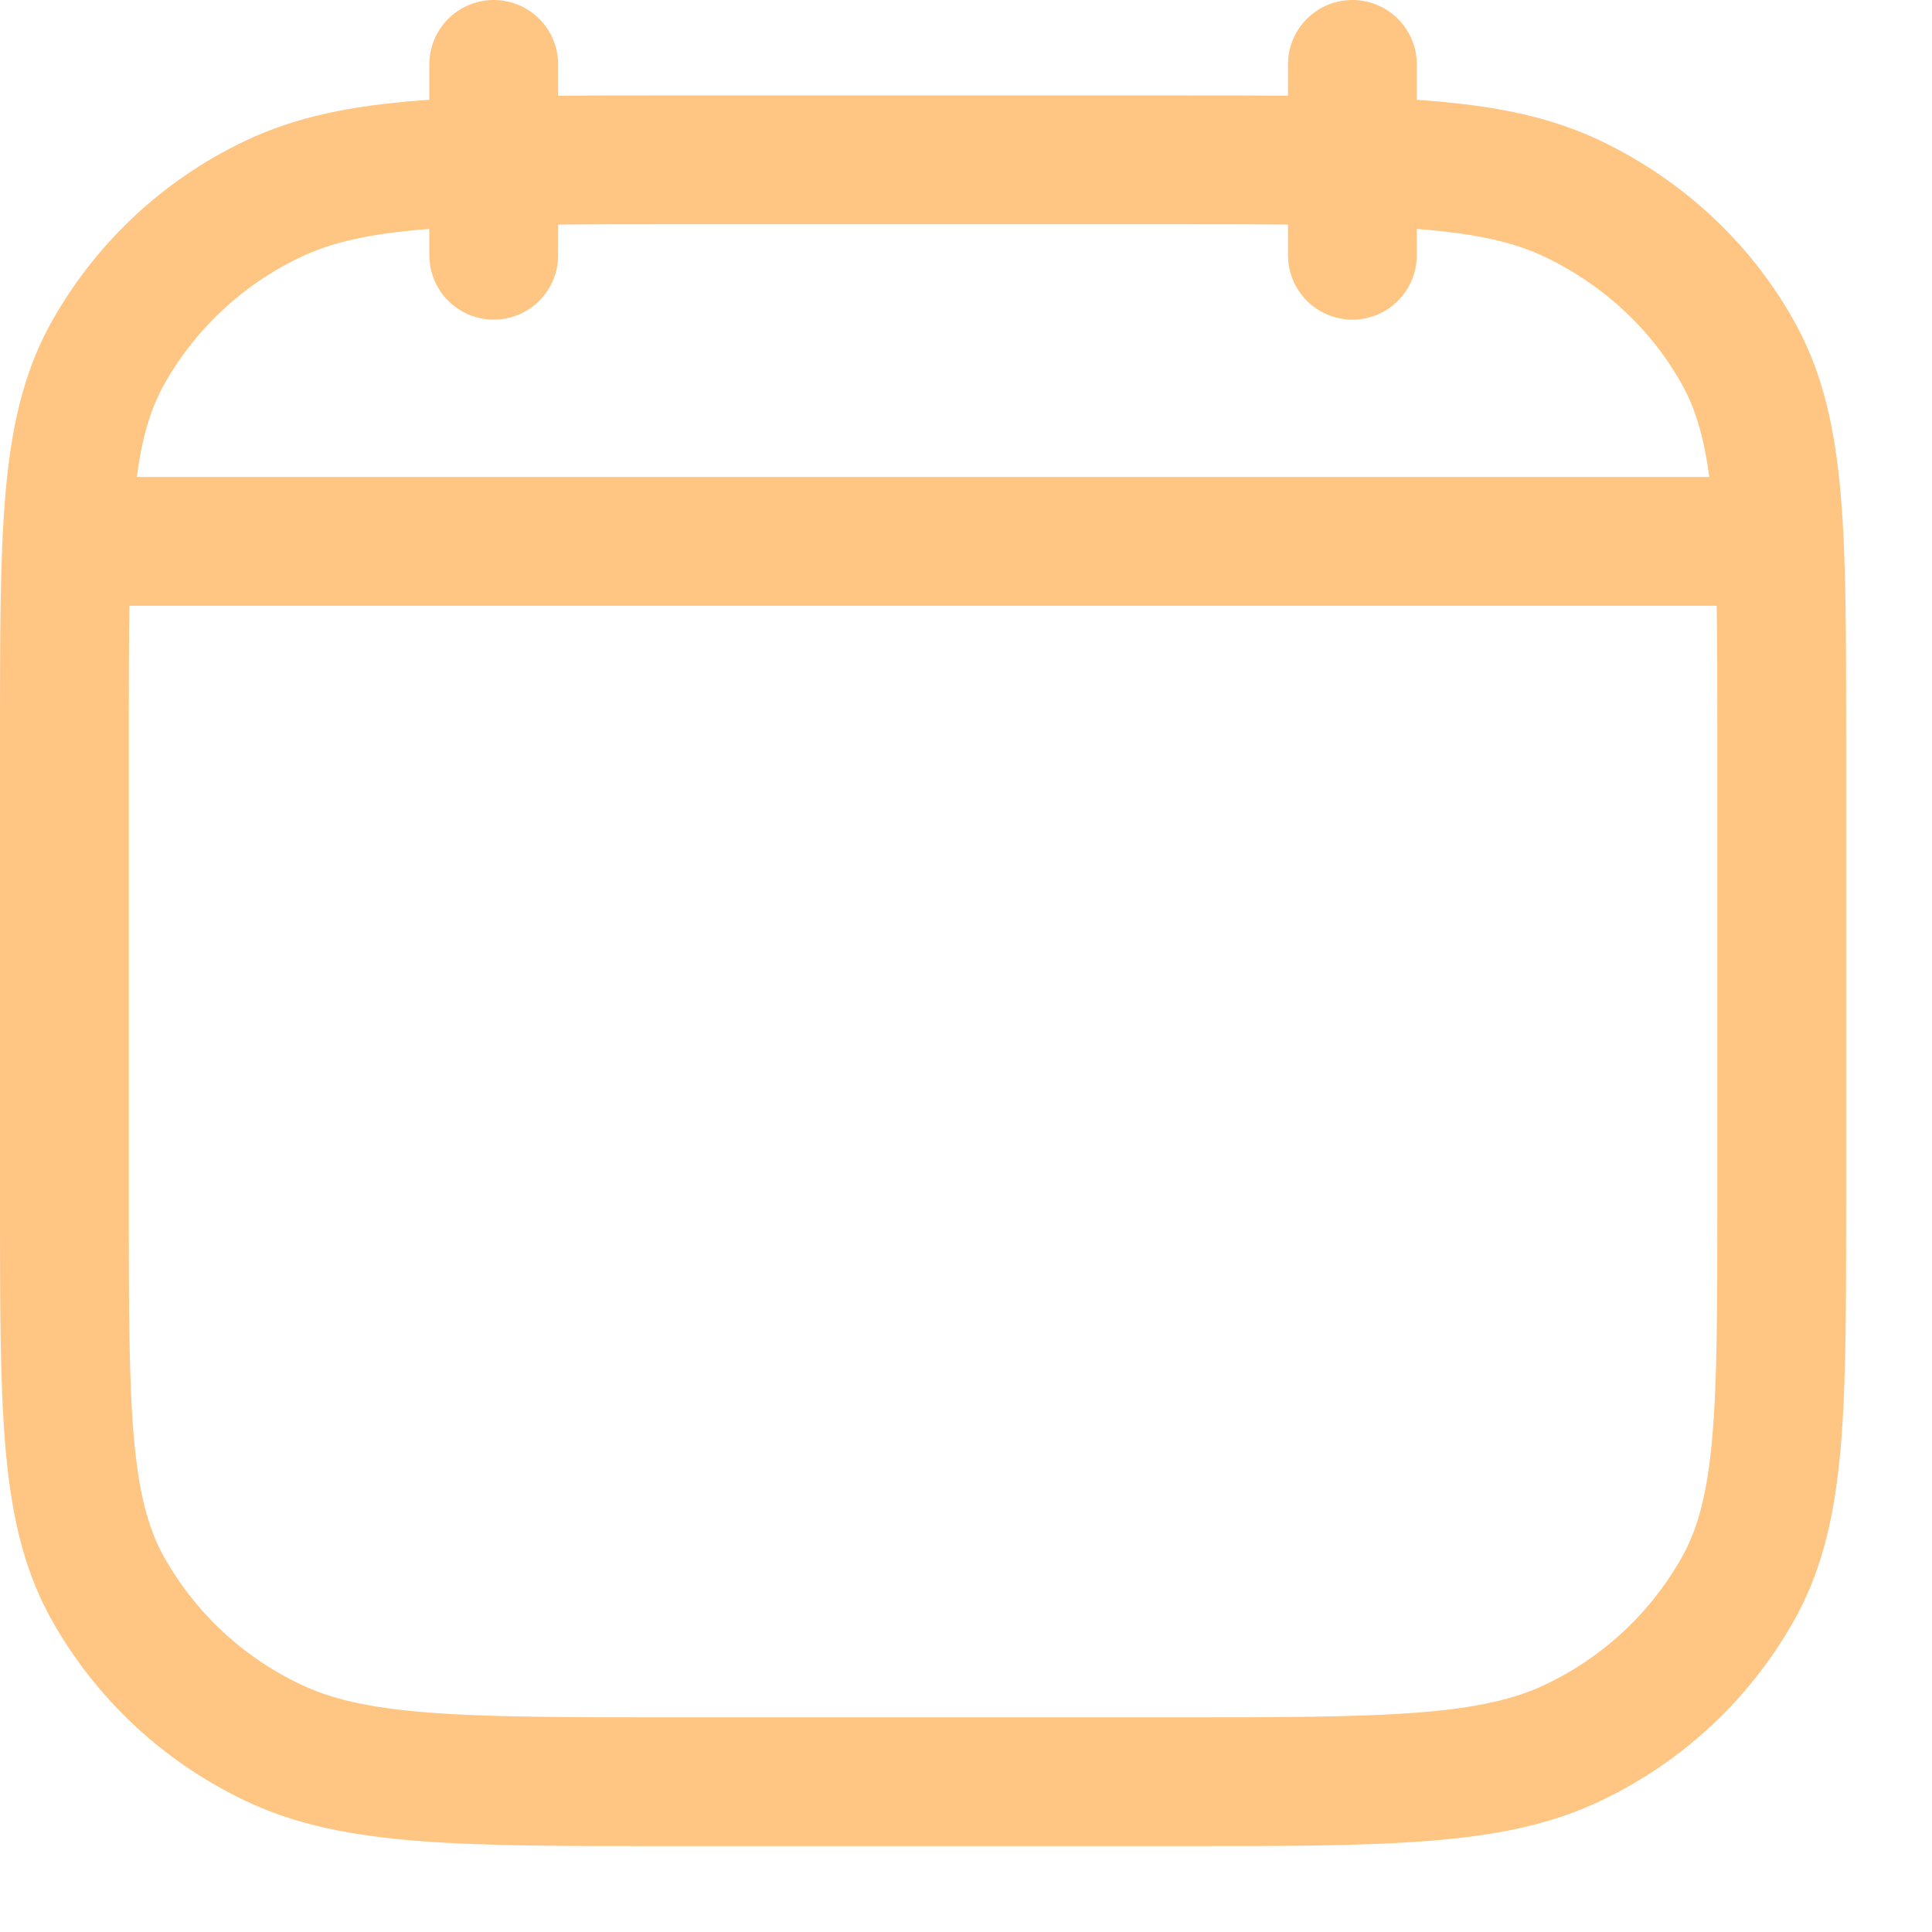 <svg width="18" height="18" viewBox="0 0 18 18" fill="none" xmlns="http://www.w3.org/2000/svg">
<path d="M12.6 2.378V0.6M4.6 2.378V0.6M0.822 5.044H16.377M0.6 6.861C0.6 4.981 0.6 4.041 0.987 3.323C1.337 2.682 1.881 2.168 2.541 1.855C3.302 1.489 4.297 1.489 6.288 1.489H10.911C12.902 1.489 13.897 1.489 14.658 1.855C15.328 2.177 15.871 2.691 16.212 3.322C16.6 4.042 16.6 4.982 16.6 6.862V11.228C16.6 13.108 16.6 14.049 16.212 14.767C15.862 15.408 15.318 15.921 14.658 16.235C13.897 16.6 12.902 16.6 10.911 16.6H6.288C4.297 16.6 3.302 16.6 2.541 16.234C1.881 15.921 1.338 15.408 0.987 14.767C0.6 14.047 0.6 13.107 0.6 11.227V6.861Z" stroke="#FFC582" stroke-width="1.2" stroke-linecap="round" stroke-linejoin="round"/>
</svg>
